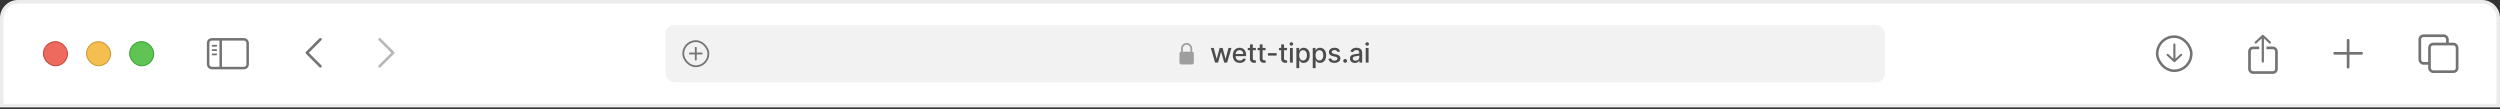 <?xml version="1.0" encoding="UTF-8"?> <svg xmlns="http://www.w3.org/2000/svg" width="1399" height="61" viewBox="0 0 1399 61" fill="none"><rect x="0" y="0" width="1399" height="61" fill="#333333" stroke="none"/> <path d="M10.051 1.005L1388.95 1.005C1393.94 1.005 1397.99 5.055 1397.99 10.051V59.087L1.005 59.087L1.005 10.051C1.005 5.055 5.055 1.005 10.051 1.005Z" fill="white"></path> <rect x="24.302" y="23.312" width="13.469" height="13.469" rx="6.734" fill="#EE6A5F" stroke="#C7493E" stroke-width="0.603"></rect> <rect x="48.424" y="23.312" width="13.469" height="13.469" rx="6.734" fill="#F4BE50" stroke="#CD9B35" stroke-width="0.603"></rect> <rect x="72.547" y="23.312" width="13.469" height="13.469" rx="6.734" fill="#5FC454" stroke="#39A430" stroke-width="0.603"></rect> <rect x="116.47" y="22.005" width="22.112" height="16.082" rx="2.01" fill="white" stroke="#737373" stroke-width="1.407"></rect> <path d="M123.506 37.082L123.506 23.01" stroke="#737373" stroke-width="1.407" stroke-linecap="square"></path> <path d="M118.983 25.623L120.993 25.623" stroke="#737373" stroke-width="1.005" stroke-linecap="round"></path> <path d="M118.983 28.036L120.993 28.036" stroke="#737373" stroke-width="1.005" stroke-linecap="round"></path> <path d="M118.983 30.448L120.993 30.448" stroke="#737373" stroke-width="1.005" stroke-linecap="round"></path> <path d="M179.289 22.005L171.751 29.543L179.289 37.082" stroke="#737373" stroke-width="1.508" stroke-linecap="round" stroke-linejoin="round"></path> <path d="M212.458 22.005L219.996 29.543L212.458 37.082" stroke="#737373" stroke-opacity="0.5" stroke-width="1.508" stroke-linecap="round" stroke-linejoin="round"></path> <rect x="372.337" y="14" width="682.469" height="32.092" rx="5.026" fill="#F2F2F2"></rect> <rect x="382.337" y="23.01" width="14.072" height="14.072" rx="7.036" fill="#F2F2F2" stroke="#737373" stroke-width="1.005"></rect> <path d="M386.04 29.957L392.706 29.957" stroke="#737373" stroke-width="1.005" stroke-linecap="round"></path> <path d="M389.373 26.713L389.373 33.379" stroke="#737373" stroke-width="1.005" stroke-linecap="round"></path> <rect x="660.028" y="28.929" width="8.041" height="7.147" rx="1.005" fill="#9E9E9E"></rect> <rect x="661.424" y="24.518" width="5.249" height="8.823" rx="2.624" stroke="#9E9E9E" stroke-width="1.005"></rect> <path d="M679.974 35.046L677.554 26.822H679.208L680.82 32.861H680.9L682.517 26.822H684.171L685.778 32.835H685.858L687.459 26.822H689.113L686.698 35.046H685.065L683.395 29.108H683.272L681.601 35.046H679.974ZM693.775 35.212C692.965 35.212 692.267 35.039 691.682 34.693C691.1 34.343 690.65 33.852 690.333 33.22C690.019 32.585 689.862 31.841 689.862 30.988C689.862 30.145 690.019 29.403 690.333 28.76C690.65 28.118 691.093 27.616 691.661 27.256C692.232 26.895 692.899 26.715 693.663 26.715C694.127 26.715 694.577 26.792 695.012 26.945C695.448 27.099 695.838 27.34 696.185 27.668C696.531 27.997 696.804 28.423 697.004 28.948C697.204 29.469 697.304 30.102 697.304 30.848V31.416H690.766V30.217H695.735C695.735 29.796 695.649 29.422 695.478 29.098C695.307 28.769 695.066 28.511 694.755 28.321C694.448 28.132 694.088 28.038 693.674 28.038C693.224 28.038 692.831 28.148 692.496 28.37C692.164 28.587 691.907 28.873 691.725 29.226C691.546 29.576 691.457 29.956 691.457 30.367V31.303C691.457 31.853 691.554 32.321 691.746 32.706C691.943 33.092 692.216 33.386 692.565 33.59C692.915 33.789 693.324 33.889 693.791 33.889C694.095 33.889 694.371 33.847 694.621 33.761C694.871 33.672 695.087 33.54 695.269 33.365C695.451 33.19 695.59 32.974 695.687 32.717L697.202 32.99C697.081 33.436 696.863 33.827 696.549 34.163C696.238 34.494 695.847 34.753 695.376 34.939C694.909 35.121 694.375 35.212 693.775 35.212ZM702.768 26.822V28.107H698.276V26.822H702.768ZM699.48 24.852H701.081V32.631C701.081 32.942 701.128 33.176 701.22 33.333C701.313 33.486 701.433 33.591 701.579 33.648C701.729 33.702 701.892 33.729 702.066 33.729C702.195 33.729 702.307 33.72 702.404 33.702C702.5 33.684 702.575 33.67 702.629 33.659L702.918 34.982C702.825 35.017 702.693 35.053 702.521 35.089C702.35 35.128 702.136 35.149 701.879 35.153C701.458 35.16 701.065 35.085 700.701 34.928C700.337 34.771 700.043 34.528 699.818 34.2C699.593 33.872 699.48 33.459 699.48 32.963V24.852ZM708.227 26.822V28.107H703.735V26.822H708.227ZM704.939 24.852H706.54V32.631C706.54 32.942 706.586 33.176 706.679 33.333C706.772 33.486 706.892 33.591 707.038 33.648C707.188 33.702 707.35 33.729 707.525 33.729C707.654 33.729 707.766 33.72 707.863 33.702C707.959 33.684 708.034 33.67 708.087 33.659L708.376 34.982C708.284 35.017 708.152 35.053 707.98 35.089C707.809 35.128 707.595 35.149 707.338 35.153C706.917 35.16 706.524 35.085 706.16 34.928C705.796 34.771 705.501 34.528 705.277 34.2C705.052 33.872 704.939 33.459 704.939 32.963V24.852ZM714.412 29.719V31.105H709.551V29.719H714.412ZM720.234 26.822V28.107L715.742 28.107V26.822L720.234 26.822ZM716.946 24.852H718.547V32.631C718.547 32.942 718.594 33.176 718.686 33.333C718.779 33.486 718.899 33.591 719.045 33.648C719.195 33.702 719.357 33.729 719.532 33.729C719.661 33.729 719.773 33.72 719.87 33.702C719.966 33.684 720.041 33.67 720.094 33.659L720.384 34.982C720.291 35.017 720.159 35.053 719.987 35.089C719.816 35.128 719.602 35.149 719.345 35.153C718.924 35.16 718.531 35.085 718.167 34.928C717.803 34.771 717.509 34.528 717.284 34.2C717.059 33.872 716.946 33.459 716.946 32.963V24.852ZM721.854 35.046V26.822H723.455V35.046H721.854ZM722.662 25.553C722.384 25.553 722.145 25.461 721.945 25.275C721.748 25.086 721.65 24.861 721.65 24.6C721.65 24.336 721.748 24.111 721.945 23.926C722.145 23.737 722.384 23.642 722.662 23.642C722.941 23.642 723.178 23.737 723.374 23.926C723.574 24.111 723.674 24.336 723.674 24.6C723.674 24.861 723.574 25.086 723.374 25.275C723.178 25.461 722.941 25.553 722.662 25.553ZM725.457 38.13V26.822H727.021V28.155H727.155C727.247 27.984 727.381 27.786 727.556 27.561C727.731 27.336 727.974 27.14 728.284 26.972C728.595 26.801 729.005 26.715 729.516 26.715C730.18 26.715 730.772 26.883 731.293 27.218C731.814 27.554 732.223 28.038 732.519 28.669C732.819 29.301 732.969 30.061 732.969 30.95C732.969 31.839 732.821 32.601 732.525 33.236C732.228 33.868 731.821 34.355 731.304 34.698C730.786 35.037 730.196 35.206 729.532 35.206C729.032 35.206 728.623 35.123 728.306 34.955C727.992 34.787 727.745 34.591 727.567 34.366C727.388 34.141 727.251 33.941 727.155 33.766H727.058V38.13H725.457ZM727.026 30.934C727.026 31.512 727.11 32.019 727.278 32.455C727.445 32.89 727.688 33.231 728.006 33.477C728.324 33.72 728.713 33.841 729.173 33.841C729.651 33.841 730.051 33.715 730.372 33.461C730.694 33.204 730.936 32.856 731.1 32.417C731.268 31.978 731.352 31.484 731.352 30.934C731.352 30.392 731.27 29.904 731.106 29.473C730.945 29.041 730.702 28.7 730.378 28.45C730.056 28.2 729.655 28.075 729.173 28.075C728.709 28.075 728.316 28.195 727.995 28.434C727.677 28.673 727.437 29.007 727.272 29.435C727.108 29.863 727.026 30.363 727.026 30.934ZM734.612 38.13V26.822H736.175V28.155H736.309C736.402 27.984 736.536 27.786 736.71 27.561C736.885 27.336 737.128 27.14 737.439 26.972C737.749 26.801 738.16 26.715 738.67 26.715C739.334 26.715 739.926 26.883 740.448 27.218C740.969 27.554 741.377 28.038 741.674 28.669C741.973 29.301 742.123 30.061 742.123 30.95C742.123 31.839 741.975 32.601 741.679 33.236C741.383 33.868 740.976 34.355 740.458 34.698C739.941 35.037 739.35 35.206 738.686 35.206C738.186 35.206 737.778 35.123 737.46 34.955C737.146 34.787 736.9 34.591 736.721 34.366C736.543 34.141 736.405 33.941 736.309 33.766H736.213V38.13H734.612ZM736.18 30.934C736.18 31.512 736.264 32.019 736.432 32.455C736.6 32.89 736.843 33.231 737.16 33.477C737.478 33.72 737.867 33.841 738.327 33.841C738.806 33.841 739.205 33.715 739.527 33.461C739.848 33.204 740.091 32.856 740.255 32.417C740.423 31.978 740.506 31.484 740.506 30.934C740.506 30.392 740.424 29.904 740.26 29.473C740.1 29.041 739.857 28.7 739.532 28.45C739.211 28.2 738.809 28.075 738.327 28.075C737.863 28.075 737.471 28.195 737.149 28.434C736.832 28.673 736.591 29.007 736.427 29.435C736.263 29.863 736.18 30.363 736.18 30.934ZM749.928 28.83L748.478 29.087C748.417 28.901 748.32 28.725 748.188 28.557C748.06 28.389 747.885 28.252 747.664 28.145C747.442 28.038 747.166 27.984 746.834 27.984C746.381 27.984 746.002 28.086 745.699 28.289C745.395 28.489 745.244 28.748 745.244 29.066C745.244 29.34 745.345 29.562 745.549 29.73C745.752 29.897 746.081 30.035 746.534 30.142L747.84 30.442C748.597 30.616 749.161 30.886 749.532 31.25C749.903 31.614 750.089 32.087 750.089 32.669C750.089 33.161 749.946 33.6 749.661 33.986C749.379 34.368 748.984 34.668 748.478 34.885C747.974 35.103 747.391 35.212 746.727 35.212C745.806 35.212 745.055 35.016 744.473 34.623C743.891 34.227 743.534 33.665 743.402 32.937L744.949 32.701C745.046 33.104 745.244 33.409 745.544 33.616C745.843 33.82 746.234 33.922 746.716 33.922C747.241 33.922 747.66 33.813 747.974 33.595C748.288 33.374 748.445 33.104 748.445 32.786C748.445 32.53 748.349 32.314 748.156 32.139C747.967 31.964 747.676 31.832 747.284 31.742L745.892 31.437C745.124 31.262 744.557 30.984 744.189 30.602C743.825 30.22 743.643 29.737 743.643 29.151C743.643 28.666 743.779 28.241 744.05 27.877C744.321 27.513 744.696 27.229 745.174 27.026C745.652 26.819 746.2 26.715 746.818 26.715C747.707 26.715 748.406 26.908 748.917 27.293C749.427 27.675 749.764 28.188 749.928 28.83ZM752.753 35.148C752.46 35.148 752.209 35.044 751.998 34.837C751.788 34.627 751.682 34.373 751.682 34.077C751.682 33.784 751.788 33.534 751.998 33.327C752.209 33.117 752.46 33.011 752.753 33.011C753.046 33.011 753.297 33.117 753.508 33.327C753.719 33.534 753.824 33.784 753.824 34.077C753.824 34.273 753.774 34.453 753.674 34.618C753.578 34.778 753.449 34.907 753.289 35.003C753.128 35.099 752.949 35.148 752.753 35.148ZM758.211 35.228C757.689 35.228 757.218 35.132 756.797 34.939C756.376 34.742 756.042 34.459 755.796 34.087C755.553 33.716 755.432 33.261 755.432 32.722C755.432 32.258 755.521 31.876 755.7 31.577C755.878 31.277 756.119 31.039 756.422 30.864C756.726 30.69 757.065 30.558 757.44 30.468C757.814 30.379 758.196 30.311 758.585 30.265C759.078 30.208 759.478 30.161 759.785 30.126C760.092 30.086 760.315 30.024 760.454 29.938C760.593 29.853 760.663 29.713 760.663 29.521V29.483C760.663 29.016 760.531 28.653 760.266 28.396C760.006 28.139 759.617 28.011 759.099 28.011C758.56 28.011 758.136 28.13 757.825 28.37C757.518 28.605 757.306 28.867 757.188 29.157L755.684 28.814C755.862 28.314 756.123 27.911 756.465 27.604C756.811 27.293 757.209 27.069 757.659 26.929C758.109 26.787 758.582 26.715 759.078 26.715C759.406 26.715 759.754 26.755 760.122 26.833C760.493 26.908 760.839 27.047 761.161 27.251C761.485 27.454 761.751 27.745 761.958 28.123C762.165 28.498 762.269 28.985 762.269 29.585V35.046H760.705V33.922H760.641C760.538 34.129 760.382 34.332 760.175 34.532C759.968 34.732 759.703 34.898 759.378 35.03C759.053 35.162 758.664 35.228 758.211 35.228ZM758.559 33.943C759.001 33.943 759.38 33.855 759.694 33.681C760.011 33.506 760.252 33.277 760.416 32.995C760.584 32.71 760.668 32.405 760.668 32.08V31.02C760.611 31.077 760.5 31.13 760.336 31.18C760.175 31.227 759.992 31.268 759.785 31.303C759.578 31.336 759.376 31.366 759.18 31.395C758.983 31.419 758.819 31.441 758.687 31.459C758.377 31.498 758.093 31.564 757.836 31.657C757.582 31.75 757.379 31.884 757.225 32.058C757.076 32.23 757.001 32.458 757.001 32.744C757.001 33.14 757.147 33.44 757.44 33.643C757.732 33.843 758.105 33.943 758.559 33.943ZM764.25 35.046V26.822L765.851 26.822V35.046H764.25ZM765.059 25.553C764.78 25.553 764.541 25.461 764.341 25.275C764.145 25.086 764.047 24.861 764.047 24.6C764.047 24.336 764.145 24.111 764.341 23.926C764.541 23.737 764.78 23.642 765.059 23.642C765.337 23.642 765.574 23.737 765.771 23.926C765.971 24.111 766.071 24.336 766.071 24.6C766.071 24.861 765.971 25.086 765.771 25.275C765.574 25.461 765.337 25.553 765.059 25.553Z" fill="#4C4C4C"></path> <rect x="1207.15" y="20.498" width="19.097" height="19.097" rx="9.549" fill="white" stroke="#737373" stroke-width="1.432"></rect> <path d="M1217.38 24.874C1217.38 24.566 1217.11 24.317 1216.78 24.317C1216.45 24.317 1216.19 24.566 1216.19 24.874L1217.38 24.874ZM1216.36 34.61C1216.59 34.827 1216.97 34.827 1217.2 34.61L1220.99 31.066C1221.22 30.849 1221.22 30.496 1220.99 30.279C1220.76 30.061 1220.38 30.061 1220.15 30.279L1216.78 33.429L1213.41 30.279C1213.18 30.061 1212.81 30.061 1212.57 30.279C1212.34 30.496 1212.34 30.849 1212.57 31.066L1216.36 34.61ZM1216.19 24.874L1216.19 34.216L1217.38 34.216L1217.38 24.874L1216.19 24.874Z" fill="#737373"></path> <rect x="1258.82" y="26.779" width="15.077" height="13.82" rx="1.919" fill="white" stroke="#737373" stroke-width="1.508"></rect> <path d="M1267.6 34.435V23.115L1269.33 24.737C1269.85 25.219 1270.66 25.219 1271.18 24.737C1271.72 24.23 1271.72 23.387 1271.18 22.88L1267.6 19.53V19.375H1267.43L1267.19 19.15C1266.68 18.668 1265.86 18.668 1265.34 19.15L1265.1 19.375H1264.94V19.53L1261.36 22.88C1260.81 23.387 1260.81 24.23 1261.36 24.737C1261.87 25.219 1262.69 25.219 1263.2 24.737L1264.94 23.115V34.435C1264.94 35.191 1265.58 35.725 1266.27 35.725C1266.96 35.725 1267.6 35.191 1267.6 34.435Z" fill="#737373" stroke="white" stroke-width="1.407"></path> <path d="M1306.47 29.845L1321.55 29.845" stroke="#737373" stroke-width="1.508" stroke-linecap="round"></path> <path d="M1314.01 22.508L1314.01 37.584" stroke="#737373" stroke-width="1.508" stroke-linecap="round"></path> <rect x="1354.12" y="19.995" width="15.463" height="15.463" rx="2.01" fill="white" stroke="#737373" stroke-width="1.508"></rect> <rect x="1359.54" y="24.634" width="15.463" height="15.463" rx="2.01" fill="white" stroke="#737373" stroke-width="1.508"></rect> <path d="M10.051 1.005L1388.95 1.005C1393.94 1.005 1397.99 5.055 1397.99 10.051V59.087L1.005 59.087L1.005 10.051C1.005 5.055 5.055 1.005 10.051 1.005Z" stroke="#ECECEC" stroke-width="2.01"></path> </svg> 